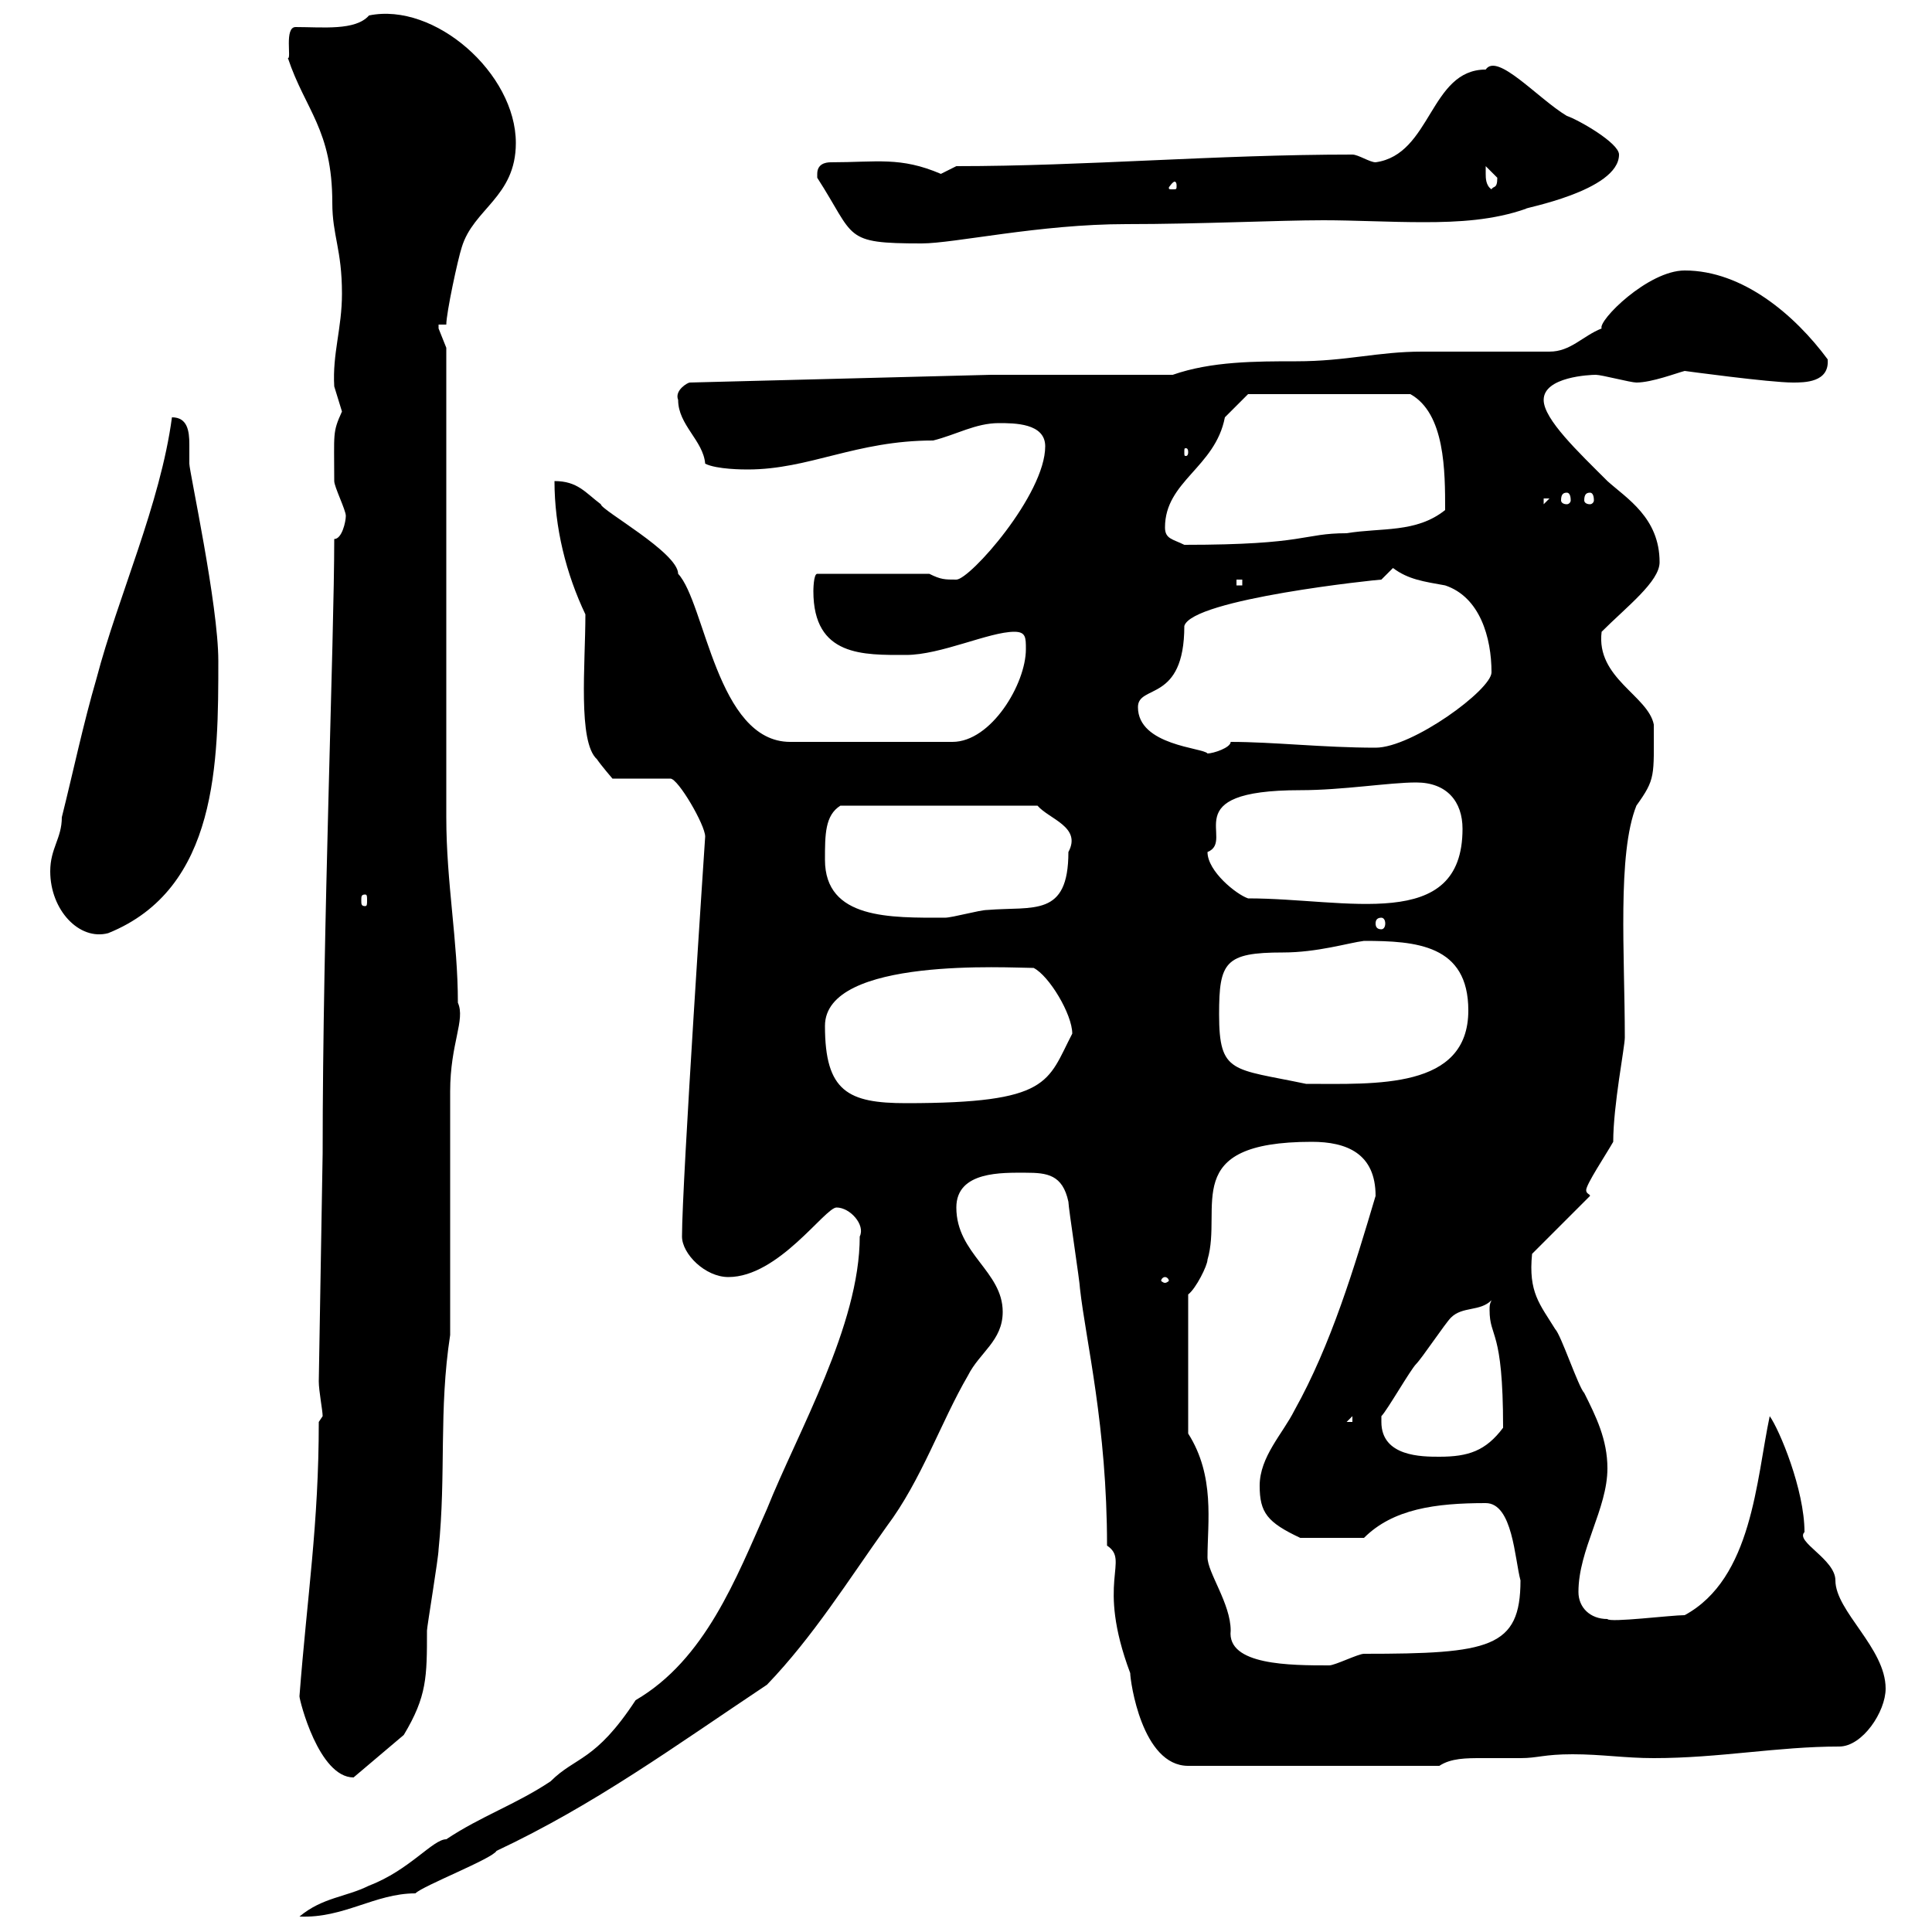 <svg xmlns="http://www.w3.org/2000/svg" xmlns:xlink="http://www.w3.org/1999/xlink" width="300" height="300"><path d="M133.50 192C133.50 205.80 123.90 222.30 119.10 234.30C114.30 245.10 109.50 257.70 98.70 264C92.40 273.60 89.40 272.70 85.50 276.60C80.10 280.20 74.70 282 69.30 285.60C67.20 285.60 63.60 290.40 57.30 292.80C53.70 294.60 50.10 294.60 46.50 297.60C53.40 297.90 58.20 294 64.50 294C65.70 292.80 76.50 288.60 77.10 287.40C92.40 280.20 104.70 271.20 119.10 261.60C126.30 254.10 131.70 245.40 137.70 237C143.10 229.80 146.10 220.80 150.30 213.60C152.10 210 155.70 208.20 155.70 203.70C155.70 197.40 148.50 194.70 148.50 187.50C148.50 181.80 155.70 182.10 159.30 182.10C162.60 182.10 165 182.40 165.90 186.60C165.90 187.50 167.70 199.20 167.70 200.10C168.60 208.20 171.90 221.40 171.90 240C175.50 242.40 170.10 245.40 175.50 259.80C175.50 261 177.30 274.20 184.50 274.20L223.50 274.20C225.30 273 227.70 273 230.10 273C232.50 273 234.30 273 236.10 273C238.80 273 239.70 272.40 244.20 272.40C248.70 272.40 252.30 273 256.80 273C267 273 276 271.20 285.60 271.20C289.20 271.20 292.80 265.80 292.80 262.20C292.80 255.90 285 250.20 285 245.40C285 242.10 278.70 239.40 280.20 237.90C280.20 231.30 276.30 222 274.80 219.90C272.70 229.80 272.10 245.10 261.60 250.80C259.50 250.80 249.90 252 249.60 251.40C246.90 251.40 245.10 249.60 245.10 247.20C245.10 240.60 249.60 234.30 249.60 228C249.60 223.50 247.80 219.90 246 216.30C245.10 215.40 242.40 207.30 241.50 206.40C239.10 202.50 237.30 200.70 237.90 194.70L246.90 185.70C246.90 185.40 246.30 185.40 246.30 184.80C246.30 183.90 249.30 179.40 250.50 177.30C250.50 171.60 252.30 162.60 252.30 161.10C252.30 148.20 251.10 132.60 254.10 125.10C257.10 120.90 256.80 120.60 256.80 112.50C255.90 108 247.80 105.30 248.70 98.10C252.60 94.20 257.70 90.30 257.70 87.30C257.70 80.40 252.60 77.40 249.60 74.70C245.10 70.20 239.70 65.10 239.70 62.10C239.70 58.50 246.90 58.20 247.80 58.20C248.70 58.20 253.20 59.40 254.10 59.40C256.50 59.40 260.40 57.90 261.60 57.60C261.60 57.60 274.80 59.40 278.40 59.40C280.20 59.40 284.10 59.40 283.80 55.80C278.70 48.90 270.60 42 261.60 42C255.90 42 248.10 49.80 248.70 51C245.70 52.20 243.90 54.60 240.60 54.60C237.90 54.60 223.50 54.60 220.80 54.60C213.90 54.60 209.10 56.10 201.30 56.10C195 56.10 188.10 56.10 182.10 58.20L153.90 58.20L107.10 59.40C106.80 59.40 104.70 60.60 105.30 62.10C105.30 66 109.20 68.40 109.50 72C111.30 72.90 115.50 72.90 116.10 72.90C125.70 72.90 132.90 68.40 144.90 68.40C148.50 67.50 151.50 65.70 155.10 65.70C157.50 65.70 162.30 65.70 162.30 69.30C162.30 76.80 150.60 90 148.50 90C146.70 90 146.10 90 144.30 89.10L126.90 89.10C126.30 89.10 126.30 91.80 126.30 91.80C126.30 102 134.10 101.70 140.70 101.70C146.10 101.70 153.60 98.10 157.50 98.10C159.30 98.10 159.30 99 159.30 100.80C159.30 106.20 153.90 115.20 147.90 115.20L122.70 115.20C111.30 115.20 109.50 93.60 105.30 89.10C105.30 85.80 93.30 79.20 93.30 78.30C90.90 76.50 89.70 74.70 86.10 74.70C86.10 81.90 87.90 89.10 90.90 95.40C90.90 103.20 89.70 115.20 92.70 117.90C93.30 118.80 95.10 120.90 95.10 120.90L104.10 120.90C105.30 120.90 109.50 128.10 109.50 129.90C109.50 129.90 105.90 183.60 105.90 192C105.90 194.70 109.50 198.30 113.10 198.30C120.90 198.30 128.10 187.50 129.90 187.50C132 187.50 134.40 190.20 133.50 192ZM46.50 263.40C46.50 264 49.50 276 54.90 276L62.70 269.40C66.30 263.40 66.30 260.40 66.30 253.20C66.30 252.60 68.10 241.80 68.10 240.60C69.30 228.90 68.10 219 69.90 207.30L69.90 169.50C69.90 162 72.30 158.40 71.10 155.70C71.10 146.10 69.30 137.10 69.30 126.90L69.30 54C69.30 54 68.10 51 68.10 51C68.10 51 68.10 50.40 68.10 50.40L69.30 50.40C69.30 48.60 71.10 40.20 71.70 38.40C73.50 32.40 80.10 30.60 80.10 22.20C80.10 11.40 67.50 0.30 57.30 2.40C55.20 4.80 50.10 4.20 45.90 4.20C44.10 4.20 45.30 9.30 44.70 9C47.40 17.10 51.60 20.10 51.60 31.50C51.60 36.60 53.10 38.70 53.10 45.60C53.10 51 51.60 54.90 51.90 60C51.90 60 53.10 63.90 53.10 63.90C51.60 67.20 51.90 67.20 51.90 74.70C51.90 75.60 53.70 79.20 53.70 80.10C53.70 81 53.10 83.70 51.90 83.70C51.90 99.30 50.10 144 50.10 179.10L49.50 214.50C49.50 216 50.10 219 50.10 219.90C50.10 219.90 49.50 220.80 49.50 220.80C49.50 236.70 47.70 247.80 46.50 263.40ZM184.50 222.60L184.50 201C185.70 200.10 187.50 196.50 187.50 195.60C189.90 187.50 183 177.30 203.70 177.30C209.10 177.30 213.60 179.10 213.60 185.70C210.30 196.80 206.70 208.80 201 219C199.20 222.60 195.60 226.20 195.60 230.70C195.60 234.90 196.80 236.40 201.90 238.80L211.80 238.80C216.30 234.30 222.90 233.40 230.70 233.40C234.90 233.40 235.20 242.10 236.10 245.40C236.10 255.90 231.30 256.80 211.80 256.80C210.90 256.80 207.30 258.60 206.40 258.60C200.40 258.60 190.50 258.60 191.10 253.20C191.10 249 187.50 244.20 187.50 241.80C187.50 236.40 188.70 229.20 184.50 222.60ZM214.50 220.80C214.50 220.80 214.50 219.90 214.50 219.90C215.40 219 219 212.70 219.90 211.80C220.80 210.90 224.40 205.50 225.30 204.60C227.10 202.80 229.80 203.70 231.60 201.90C231.30 202.50 231.30 202.80 231.30 203.40C231.30 207.90 233.40 206.10 233.40 221.70C230.70 225.30 228 226.20 223.50 226.20C220.80 226.20 214.50 226.20 214.50 220.80ZM210 219.90L210 220.80L209.10 220.80ZM180.90 198.30C181.20 198.30 181.50 198.60 181.50 198.90C181.50 198.90 181.20 199.20 180.90 199.20C180.60 199.20 180.30 198.90 180.30 198.90C180.30 198.60 180.60 198.30 180.90 198.30ZM128.10 159.30C128.10 148.50 156.90 150.30 160.50 150.30C162.90 151.50 166.50 157.50 166.50 160.50C162.60 168 163.20 171.30 140.70 171.30C131.70 171.30 128.10 169.50 128.10 159.30ZM189.30 157.50C189.30 149.40 190.20 147.90 199.20 147.90C204.60 147.90 209.40 146.40 211.80 146.10C219.90 146.10 228 146.70 228 156.90C228 169.20 213.60 168.30 202.80 168.30C191.40 165.90 189.30 166.80 189.30 157.50ZM7.80 135.30C7.80 141.30 12.30 146.10 16.80 144.90C33.90 138 33.90 118.20 33.90 102.60C33.90 93.90 29.40 73.20 29.40 72C29.40 71.10 29.40 70.20 29.40 69C29.40 66.90 29.10 64.80 26.70 64.80C24.90 78.30 18.30 92.70 15 105.30C12.90 112.50 11.40 119.70 9.60 126.90C9.60 130.20 7.80 131.70 7.80 135.30ZM214.50 142.50C214.80 142.50 215.10 142.80 215.10 143.40C215.10 144 214.80 144.30 214.50 144.30C213.90 144.30 213.60 144 213.60 143.40C213.60 142.80 213.90 142.50 214.50 142.50ZM128.10 133.50C128.10 129.60 128.10 126.60 130.50 125.10L161.10 125.10C162.90 127.20 168 128.40 165.90 132.30C165.90 142.50 160.50 140.70 153.30 141.30C152.10 141.30 147.90 142.50 146.70 142.50C138.30 142.50 128.10 142.80 128.10 133.50ZM56.70 138.90C57 138.90 57 139.20 57 139.80C57 140.40 57 140.70 56.70 140.70C56.10 140.70 56.10 140.40 56.10 139.80C56.10 139.20 56.10 138.90 56.70 138.90ZM187.50 132.30C192 130.50 182.10 122.70 201.90 122.70C208.50 122.70 215.70 121.50 219.90 121.50C224.70 121.50 227.10 124.50 227.10 128.70C227.10 144.90 209.10 139.50 193.80 139.50C192 138.90 187.50 135.30 187.50 132.30ZM176.70 109.80C176.70 106.20 183.90 109.20 183.90 97.20C185.10 93 213.90 90 214.50 90C214.50 90 216.30 88.20 216.30 88.20C218.70 90 221.10 90.30 224.40 90.90C229.80 92.70 231.60 99 231.60 104.40C231.60 107.10 219.30 116.10 213.60 116.10C205.50 116.10 197.70 115.20 191.10 115.20C191.10 116.10 188.40 117 187.50 117C186.90 116.10 176.70 115.80 176.70 109.80ZM192 90L192.90 90L192.90 90.90L192 90.90ZM180.90 81.90C180.90 74.70 188.70 72.60 190.20 64.80C191.10 63.90 193.80 61.20 193.80 61.20L219 61.20C224.40 64.20 224.40 73.20 224.40 79.20C219.90 82.80 214.50 81.90 209.10 82.80C202.20 82.80 203.10 84.60 183.90 84.60C182.10 83.70 180.90 83.70 180.90 81.90ZM239.70 77.40L240.60 77.40L239.70 78.30ZM243.30 76.50C243.60 76.50 243.90 76.80 243.90 77.70C243.90 78 243.60 78.30 243.30 78.30C242.70 78.30 242.40 78 242.40 77.70C242.40 76.80 242.70 76.50 243.30 76.50ZM246.90 76.50C247.20 76.50 247.50 76.80 247.50 77.70C247.50 78 247.20 78.30 246.90 78.30C246.30 78.30 246 78 246 77.70C246 76.80 246.30 76.50 246.90 76.50ZM184.50 70.20C184.50 70.80 184.20 70.80 184.20 70.80C183.90 70.80 183.90 70.80 183.90 70.20C183.90 69.60 183.90 69.60 184.20 69.60C184.20 69.60 184.50 69.60 184.50 70.20ZM126.90 27C126.90 27 126.90 27.60 126.90 27.60C132.90 36.90 130.80 37.80 143.10 37.80C148.20 37.80 161.40 34.80 174.90 34.80C186.30 34.80 198.60 34.20 205.50 34.20C210.30 34.20 215.70 34.50 221.10 34.50C226.50 34.50 231.90 34.20 237 32.40C236.10 32.40 251.40 29.70 251.40 24C251.40 22.20 245.10 18.60 243.30 18C238.80 15.30 232.50 8.10 230.70 10.80C222 10.80 222.30 24 213.60 25.20C212.70 25.20 210.90 24 210 24C188.70 24 168.60 25.80 148.50 25.80C148.50 25.80 146.10 27 146.10 27C139.80 24.30 136.20 25.20 129 25.20C128.10 25.20 126.90 25.50 126.90 27ZM182.70 28.80C182.70 29.40 182.70 29.40 182.10 29.40C181.50 29.40 181.50 29.40 181.50 29.10C181.50 29.10 182.10 28.20 182.40 28.20C182.40 28.20 182.70 28.20 182.70 28.80ZM230.70 27C230.70 27 230.70 25.80 230.70 25.80C230.70 25.80 232.50 27.60 232.50 27.60C232.50 29.40 231.90 28.80 231.60 29.40C230.70 28.80 230.70 27.60 230.70 27Z"/></svg>